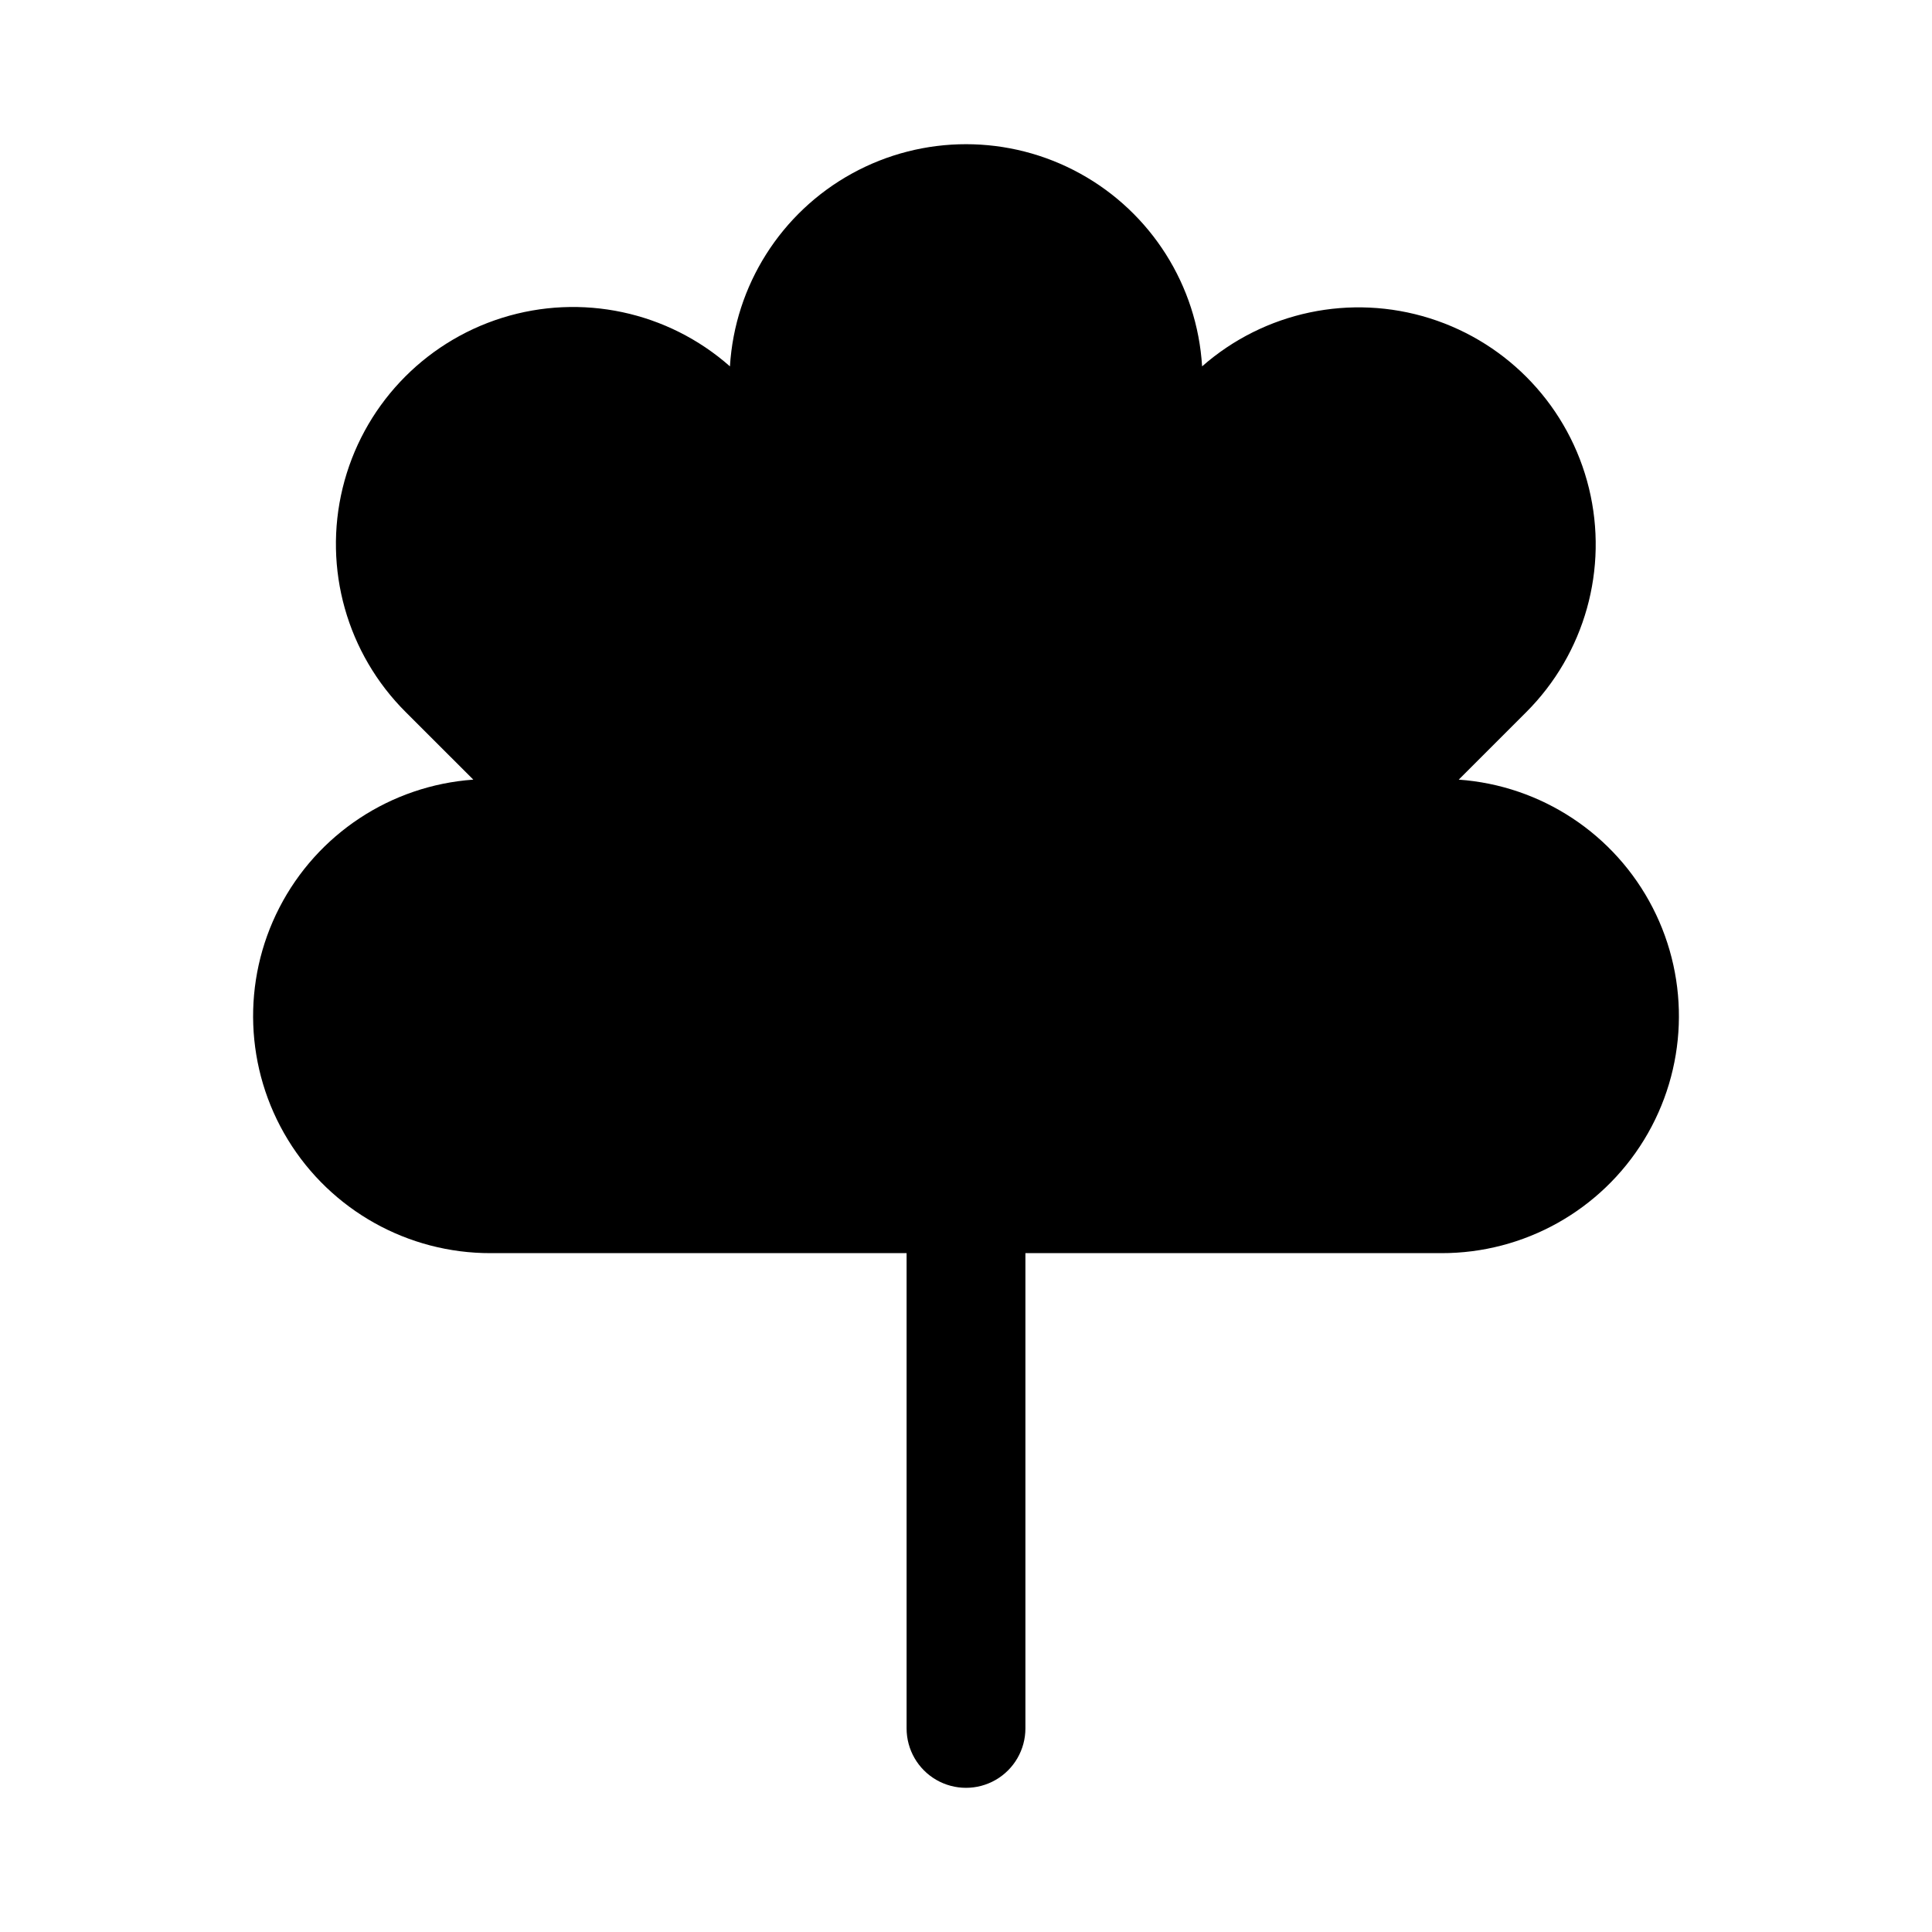 <?xml version="1.0" encoding="UTF-8"?>
<!-- Uploaded to: ICON Repo, www.iconrepo.com, Generator: ICON Repo Mixer Tools -->
<svg fill="#000000" width="800px" height="800px" version="1.1" viewBox="144 144 512 512" xmlns="http://www.w3.org/2000/svg">
 <path d="m269.43 350.61-17.867-17.855c-15.609-15.516-21.965-38.062-16.754-59.445 5.211-21.379 21.23-38.477 42.227-45.07 20.996-6.59 43.91-1.715 60.406 12.852 1.305-21.449 13.504-40.738 32.328-51.102 18.824-10.367 41.645-10.367 60.469 0 18.824 10.363 31.027 29.652 32.328 51.102 16.504-14.508 39.391-19.336 60.348-12.738 20.961 6.598 36.949 23.668 42.168 45.012 5.215 21.348-1.098 43.867-16.648 59.391l-17.855 17.855c21.875 1.559 41.352 14.414 51.387 33.914s9.176 42.824-2.269 61.531c-11.441 18.707-31.812 30.094-53.746 30.039h-110.21v125.95c0 5.625-3 10.824-7.871 13.637s-10.875 2.812-15.746 0-7.871-8.012-7.871-13.637v-125.95h-110.21c-21.93 0.051-42.301-11.336-53.742-30.043-11.441-18.711-12.301-42.031-2.262-61.527 10.035-19.5 29.512-32.355 51.387-33.914z"/>
</svg>